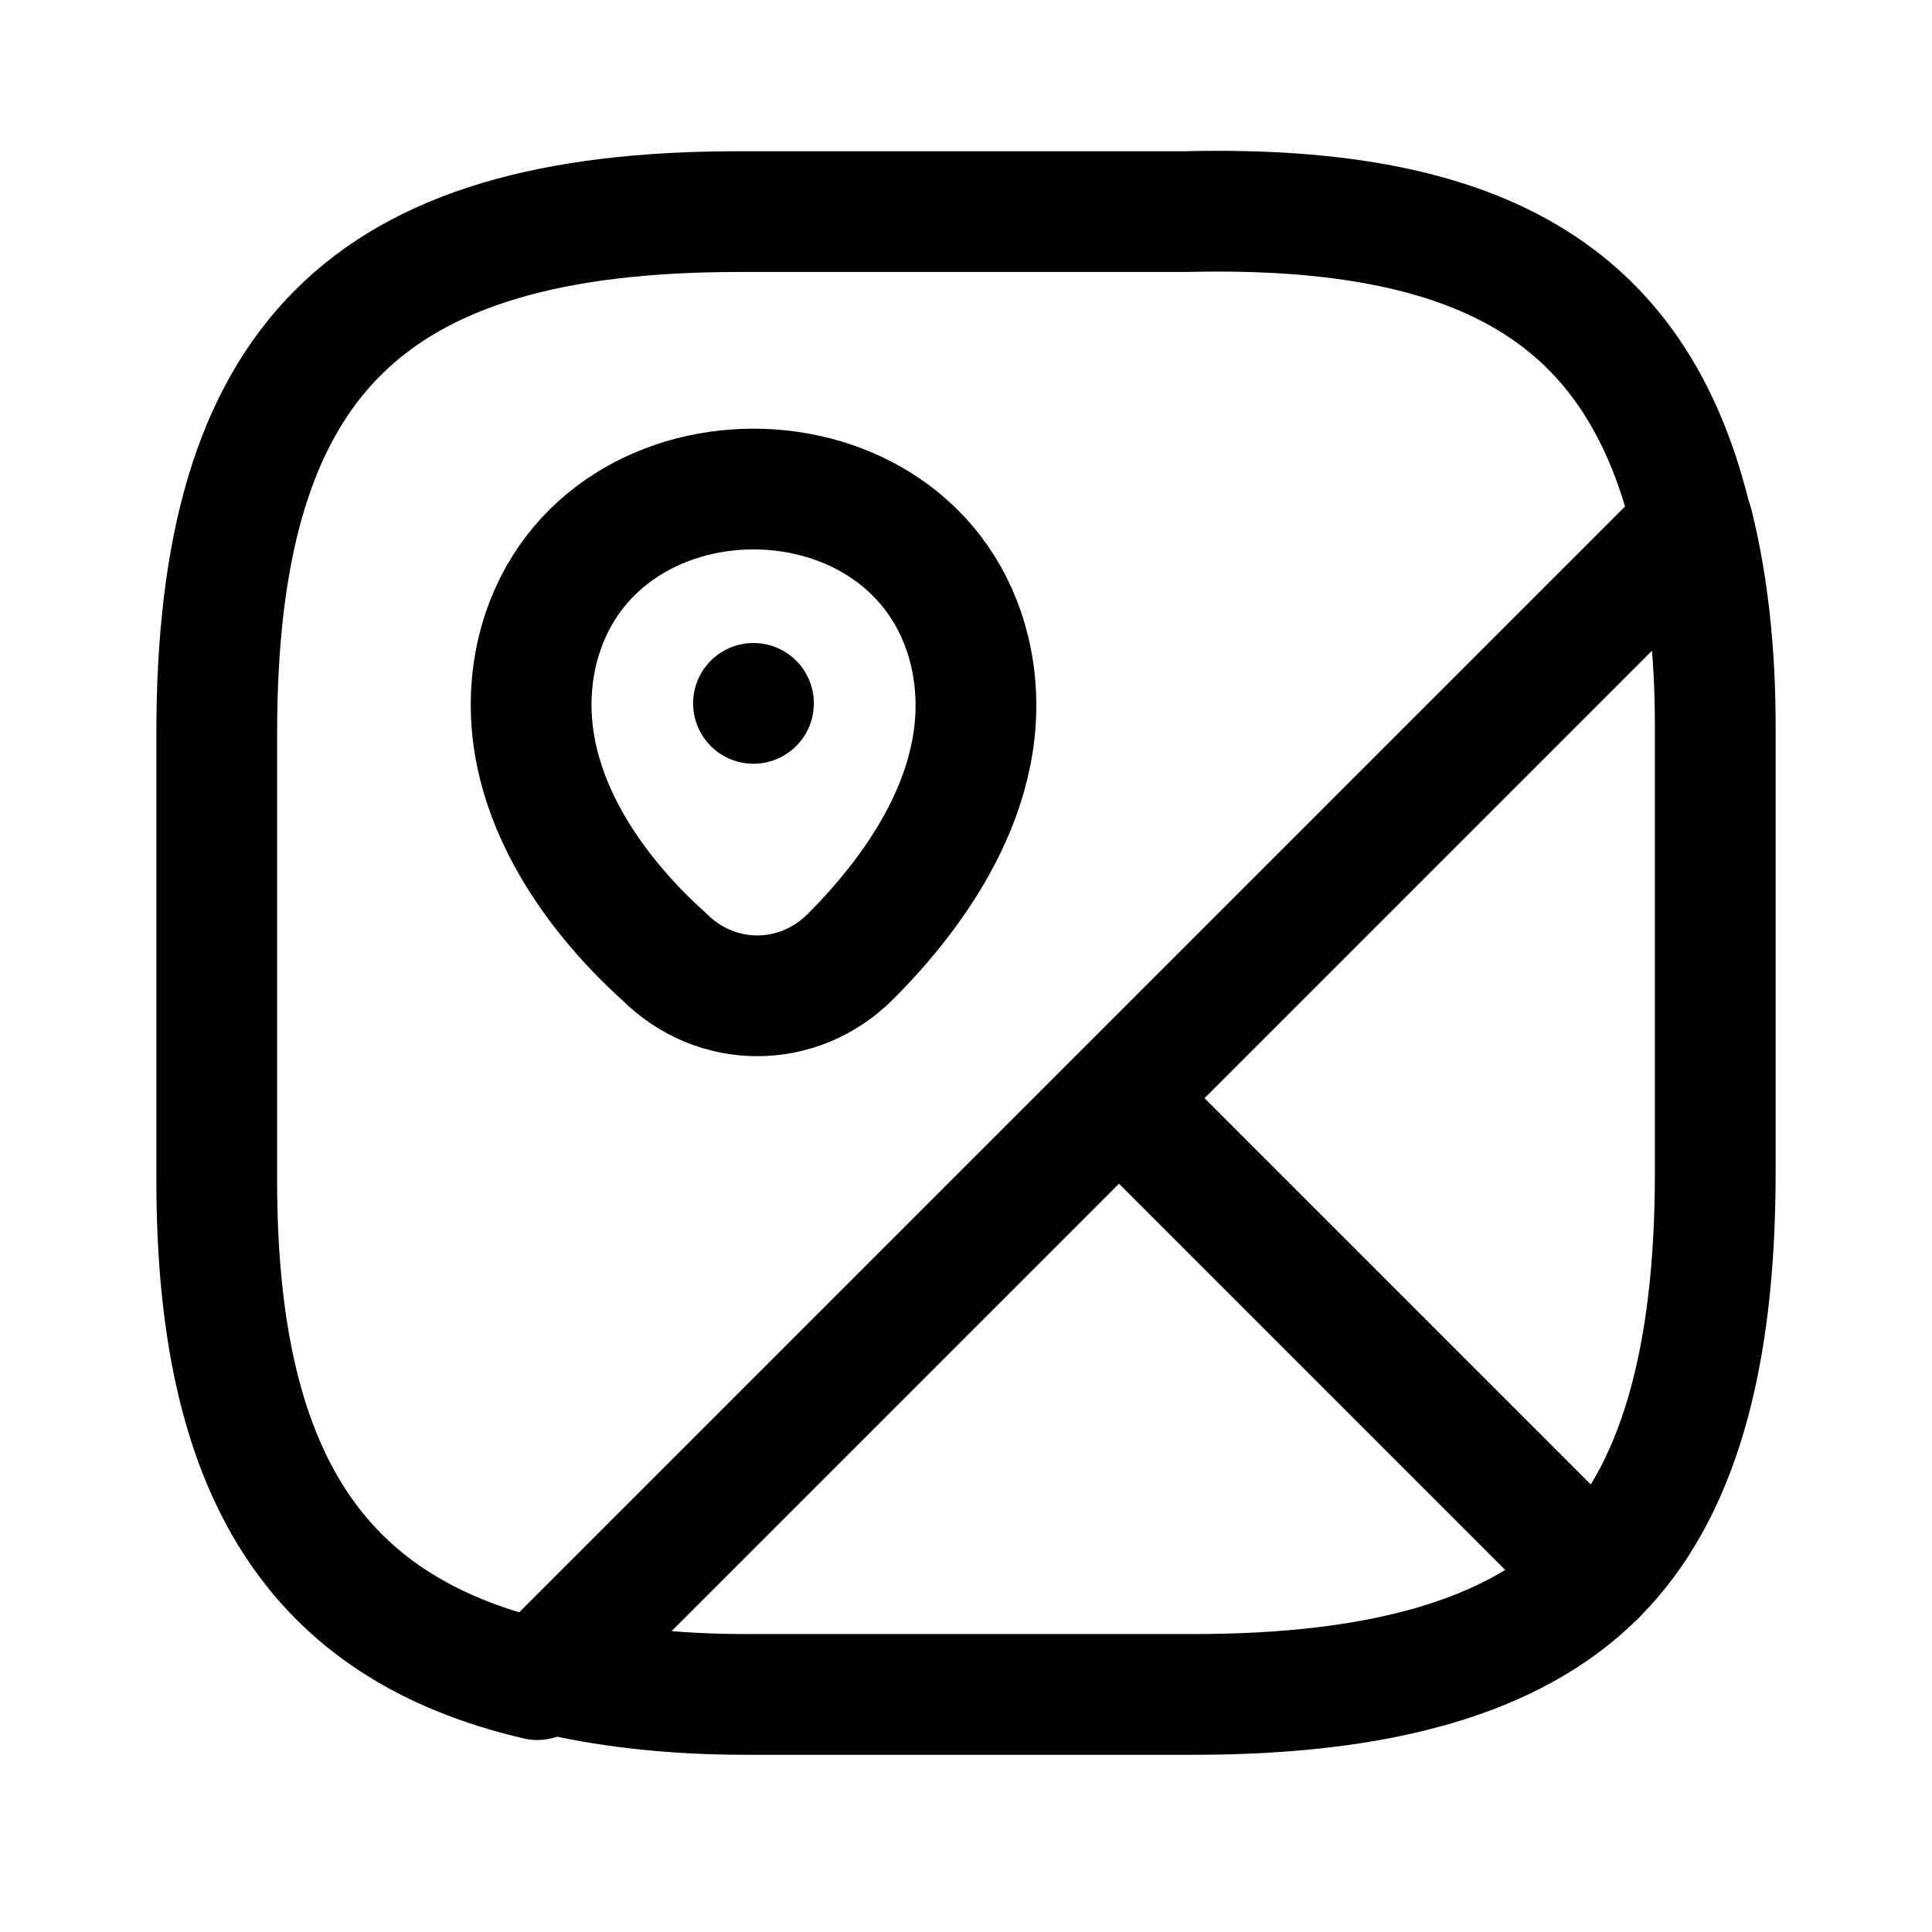<?xml version="1.0" encoding="UTF-8"?> <svg xmlns="http://www.w3.org/2000/svg" id="_Контакты" data-name="Контакты" viewBox="0 0 64 64"><defs><style> .cls-1 { fill: none; stroke: #000; stroke-linecap: round; stroke-linejoin: round; stroke-width: 4px; } </style></defs><g id="_Адрес" data-name=" Адрес"><path class="cls-1" d="m56.82,24.04v14.81c0,6.17-1.23,10.62-3.95,13.33l-15.8-15.8,19.01-19.01c.49,1.98.74,4.2.74,6.67Z"></path><path class="cls-1" d="m56.07,17.37L17.8,55.64c-7.41-1.73-10.62-6.91-10.62-16.54v-14.81c0-12.34,4.94-17.28,17.28-17.28h14.81c10.12-.25,15.06,2.96,16.79,10.37h0Z"></path><path class="cls-1" d="m52.87,52.18c-2.72,2.72-7.16,3.95-13.33,3.95h-14.81c-2.47,0-4.69-.25-6.67-.74l19.01-19.01s15.8,15.8,15.8,15.8Z"></path><path class="cls-1" d="m17.8,21.57c1.73-7.16,12.59-7.16,14.32,0,.99,4.2-1.73,7.9-3.95,10.12-1.73,1.73-4.44,1.73-6.17,0-2.47-2.22-5.18-5.93-4.2-10.12Z"></path><path class="cls-1" d="m24.96,23.3h0"></path></g></svg> 